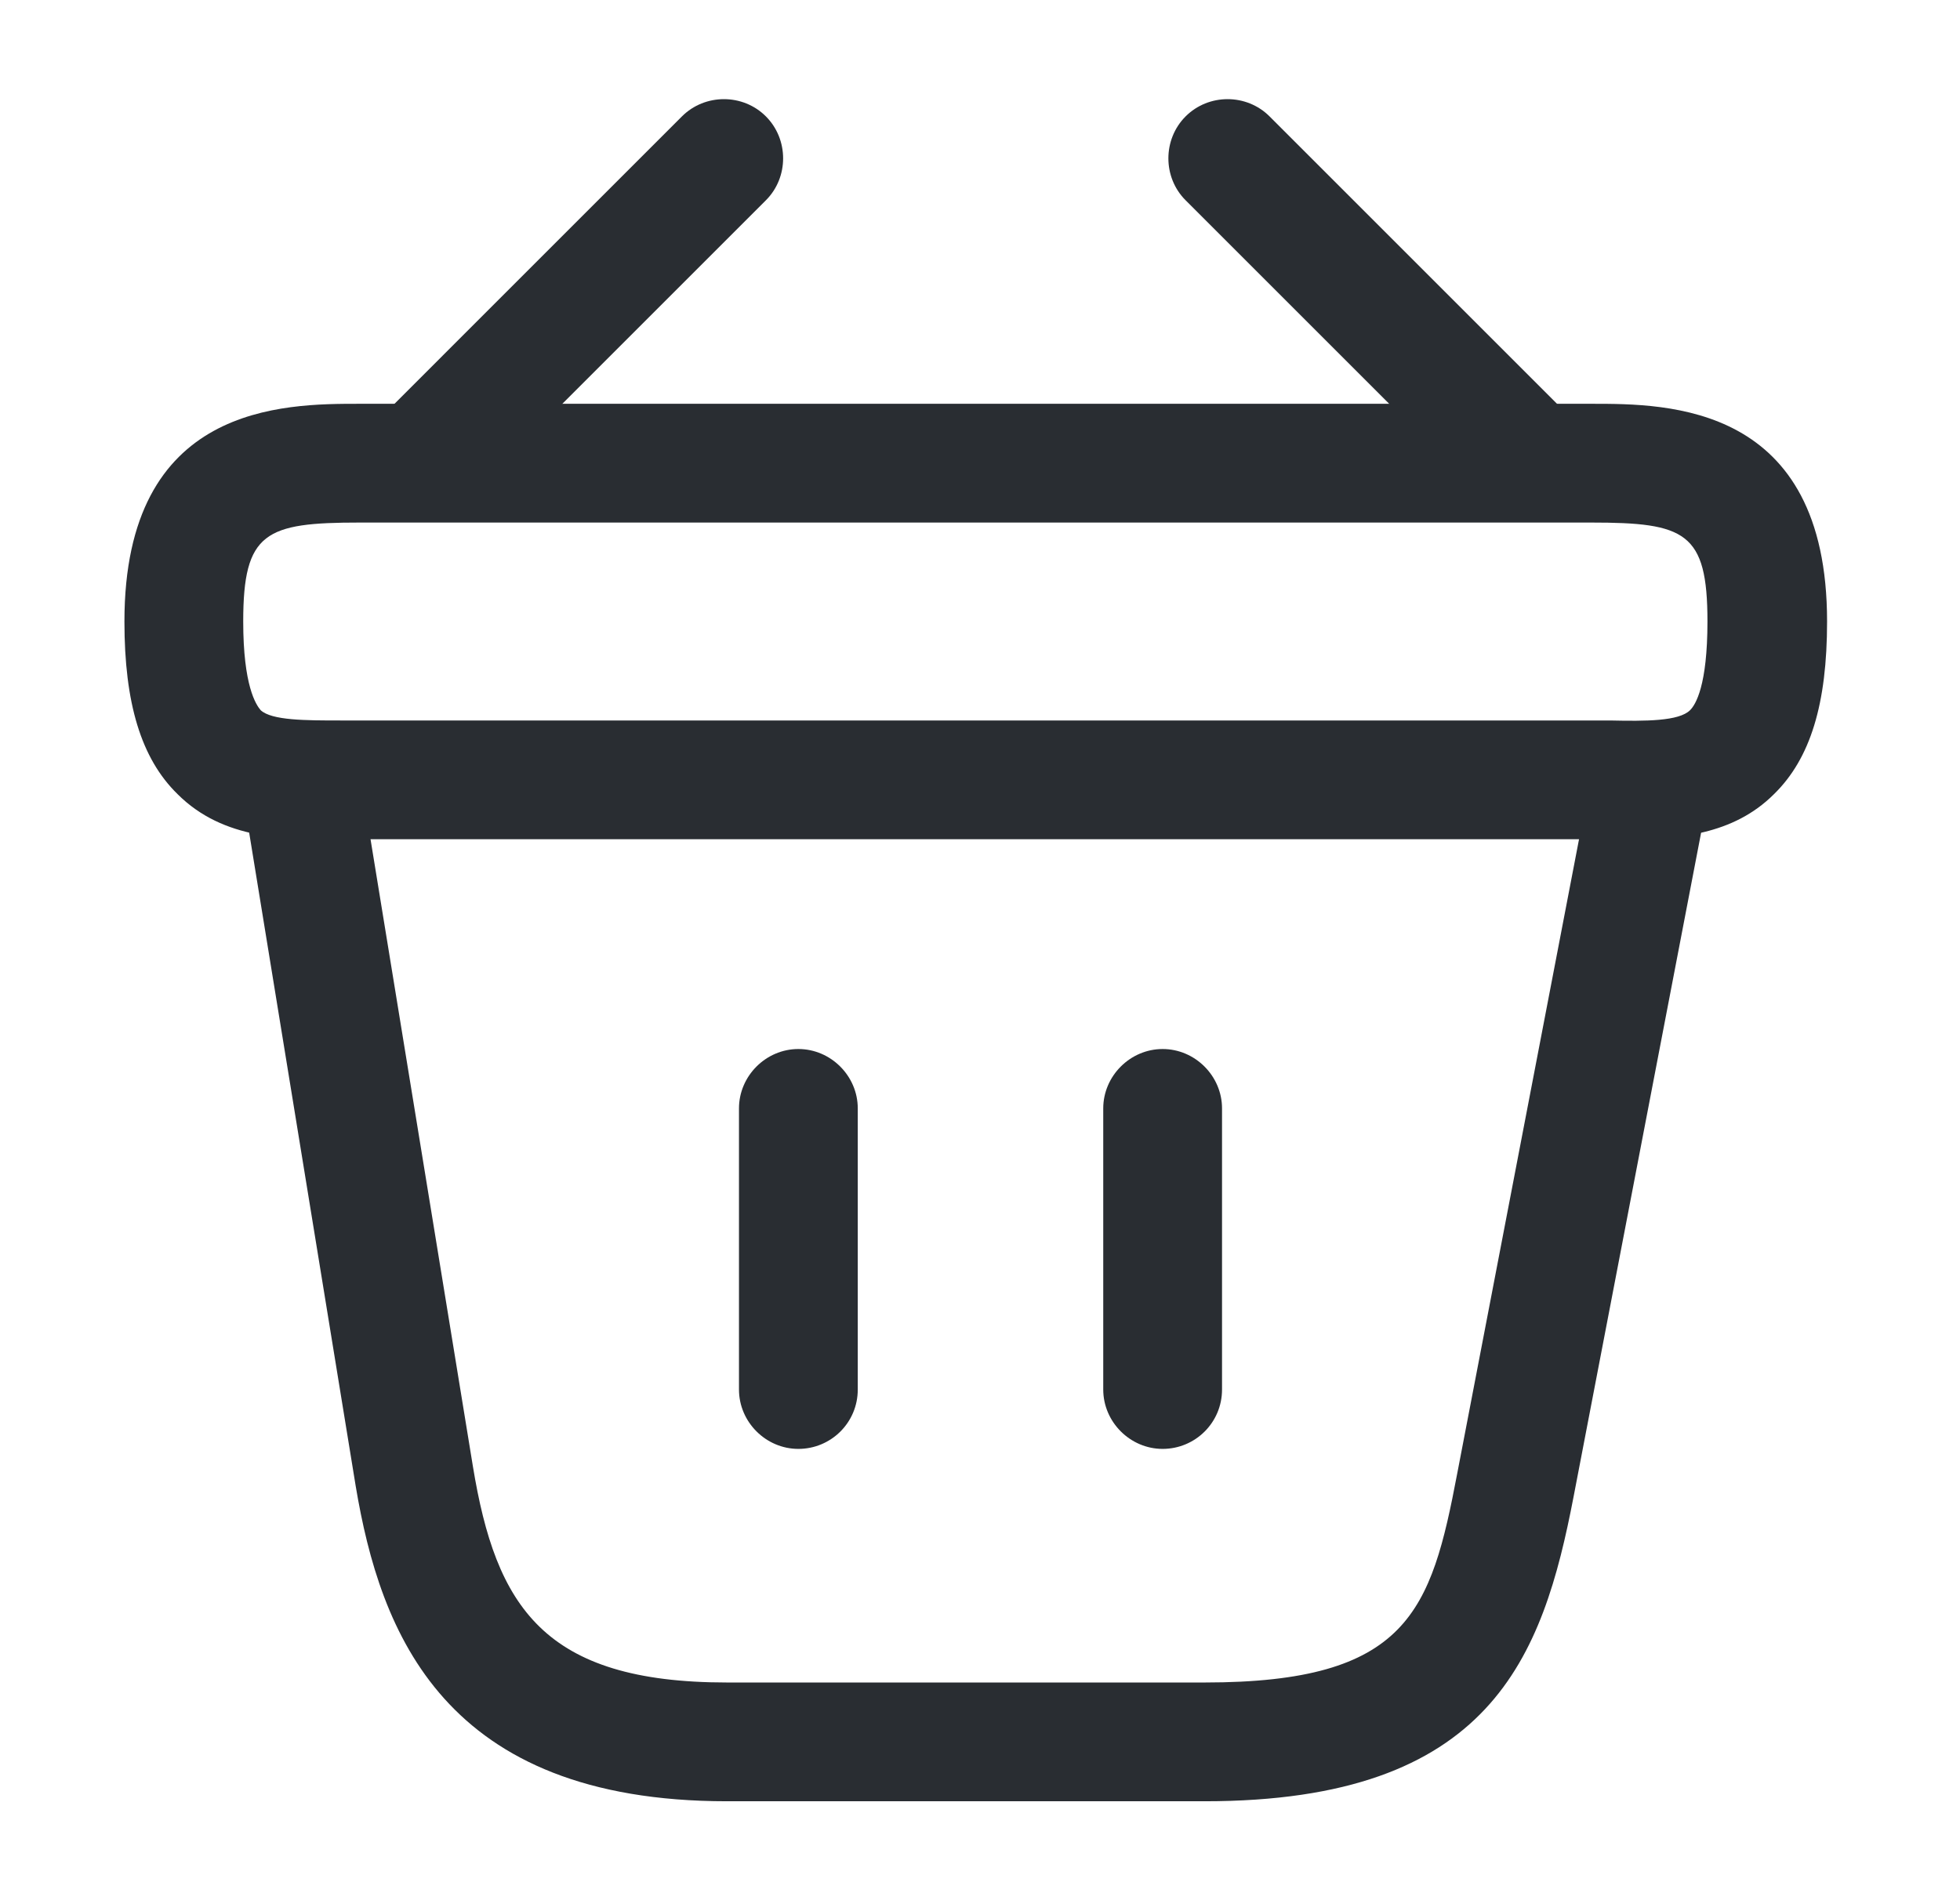 <svg width="33" height="32" viewBox="0 0 33 32" fill="none" xmlns="http://www.w3.org/2000/svg">
<path d="M7.349 8.507C7.095 8.507 6.829 8.4 6.642 8.213C6.255 7.827 6.255 7.187 6.642 6.8L11.482 1.96C11.869 1.573 12.509 1.573 12.895 1.96C13.282 2.347 13.282 2.987 12.895 3.373L8.055 8.213C7.855 8.4 7.602 8.507 7.349 8.507Z" fill="#292D32"/>
<path d="M25.509 8.507C25.255 8.507 25.002 8.413 24.802 8.213L19.962 3.373C19.575 2.987 19.575 2.347 19.962 1.96C20.349 1.573 20.988 1.573 21.375 1.96L26.215 6.8C26.602 7.187 26.602 7.827 26.215 8.213C26.029 8.4 25.762 8.507 25.509 8.507Z" fill="#292D32"/>
<path d="M27.375 14.133C27.282 14.133 27.189 14.133 27.095 14.133H26.788H5.762C4.829 14.146 3.762 14.146 2.989 13.373C2.375 12.773 2.095 11.84 2.095 10.466C2.095 6.8 4.775 6.8 6.055 6.8H26.802C28.082 6.8 30.762 6.8 30.762 10.466C30.762 11.853 30.482 12.773 29.869 13.373C29.175 14.066 28.242 14.133 27.375 14.133ZM6.055 12.133H27.108C27.709 12.146 28.268 12.146 28.455 11.96C28.549 11.867 28.748 11.546 28.748 10.466C28.748 8.96 28.375 8.8 26.788 8.8H6.055C4.469 8.8 4.095 8.96 4.095 10.466C4.095 11.546 4.309 11.867 4.389 11.96C4.575 12.133 5.149 12.133 5.735 12.133H6.055Z" fill="#292D32"/>
<path d="M13.442 24.4C12.895 24.4 12.442 23.947 12.442 23.4V18.666C12.442 18.12 12.895 17.666 13.442 17.666C13.989 17.666 14.442 18.12 14.442 18.666V23.4C14.442 23.96 13.989 24.4 13.442 24.4Z" fill="#292D32"/>
<path d="M19.575 24.4C19.029 24.4 18.575 23.947 18.575 23.4V18.666C18.575 18.12 19.029 17.666 19.575 17.666C20.122 17.666 20.575 18.12 20.575 18.666V23.4C20.575 23.96 20.122 24.4 19.575 24.4Z" fill="#292D32"/>
<path d="M20.282 30.334H12.242C7.469 30.334 6.402 27.494 5.989 25.027L4.109 13.493C4.015 12.947 4.389 12.44 4.935 12.347C5.482 12.254 5.989 12.627 6.082 13.174L7.962 24.694C8.349 27.053 9.149 28.334 12.242 28.334H20.282C23.709 28.334 24.095 27.134 24.535 24.814L26.775 13.147C26.882 12.6 27.402 12.24 27.948 12.36C28.495 12.467 28.842 12.987 28.735 13.534L26.495 25.2C25.975 27.907 25.108 30.334 20.282 30.334Z" fill="#292D32"/>
</svg>
